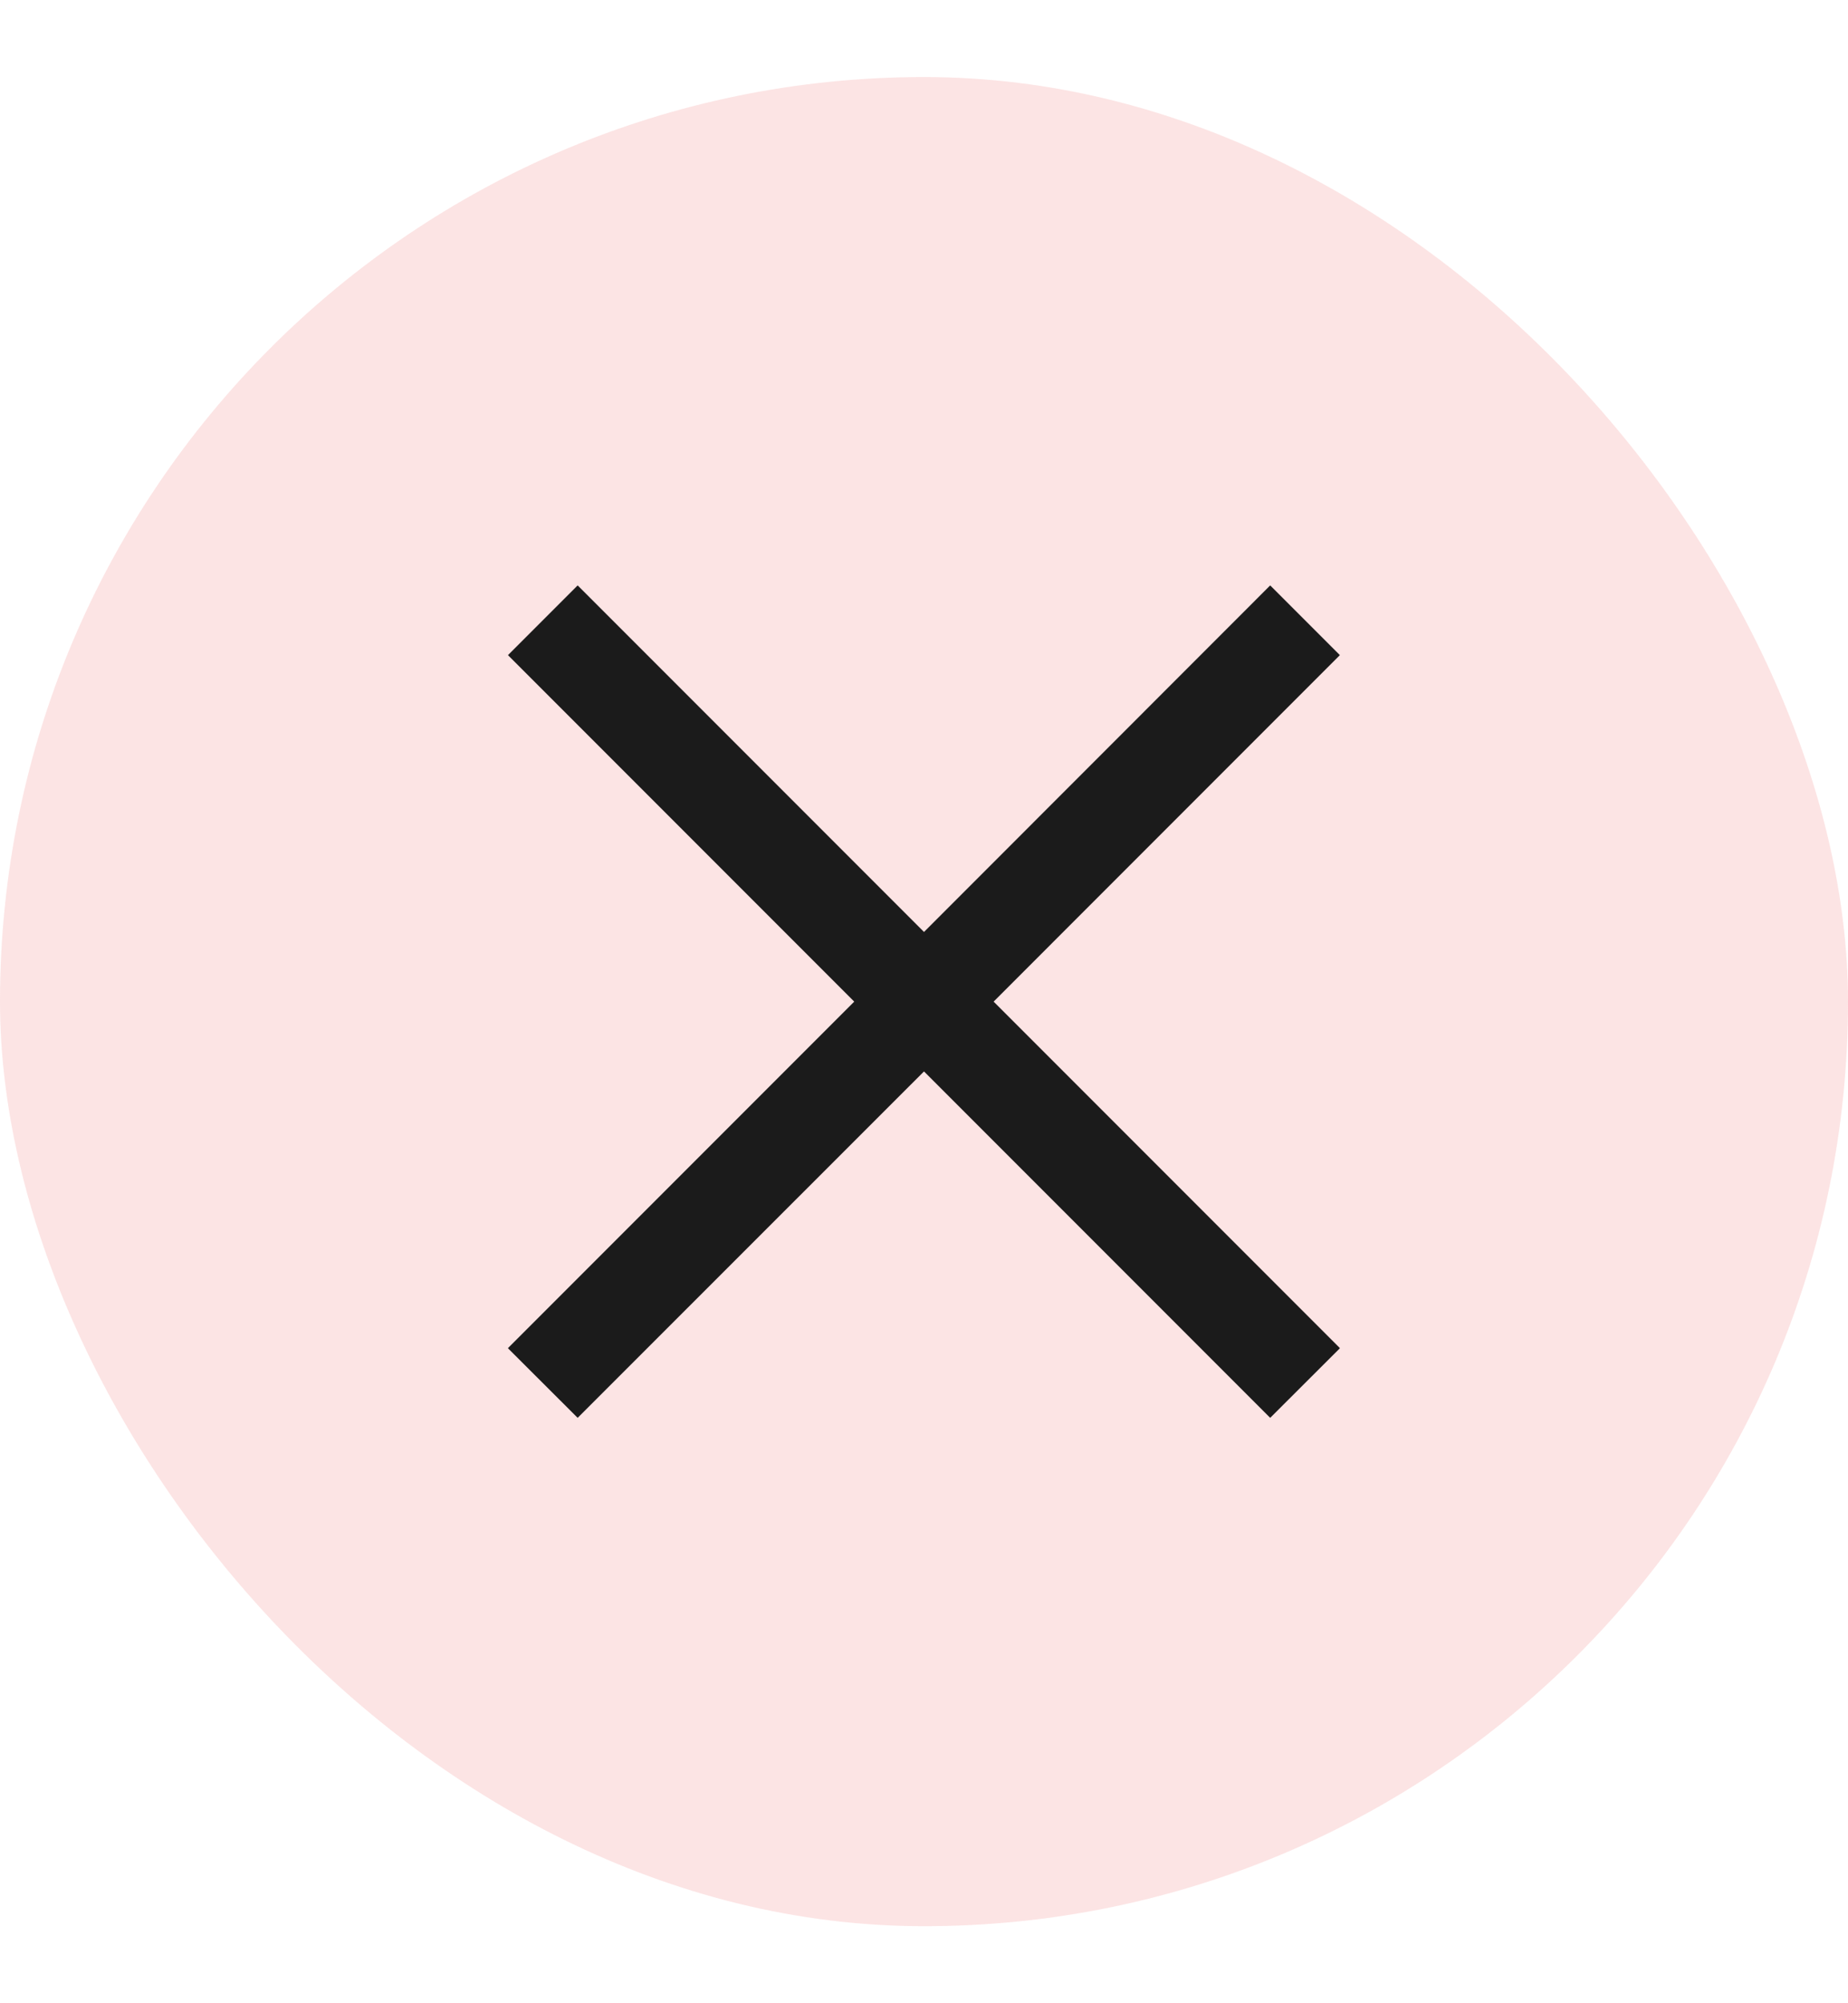 <svg width="12" height="13" viewBox="0 0 12 13" fill="none" xmlns="http://www.w3.org/2000/svg">
<rect y="0.5" width="12" height="12" rx="6" fill="#F8BDBD" fill-opacity="0.4"/>
<path fill-rule="evenodd" clip-rule="evenodd" d="M8.248 3.799C8.249 3.799 8.249 3.8 8.249 3.8L8.7 4.251C8.7 4.251 8.7 4.251 8.7 4.251C8.7 4.251 8.7 4.252 8.7 4.252C8.7 4.252 8.7 4.252 8.7 4.252L6.452 6.5L8.7 8.748C8.7 8.748 8.7 8.748 8.7 8.748C8.7 8.749 8.7 8.749 8.7 8.749C8.7 8.749 8.7 8.749 8.7 8.75L8.249 9.2C8.249 9.201 8.249 9.201 8.248 9.201C8.248 9.201 8.248 9.201 8.248 9.201C8.248 9.201 8.248 9.201 8.247 9.2L6 6.953L3.752 9.2C3.752 9.201 3.751 9.201 3.751 9.201C3.751 9.201 3.751 9.201 3.751 9.201C3.751 9.201 3.75 9.201 3.75 9.2L3.299 8.75C3.299 8.749 3.299 8.749 3.299 8.749C3.299 8.749 3.299 8.749 3.299 8.748C3.299 8.748 3.299 8.748 3.299 8.748L5.547 6.5L3.299 4.252C3.299 4.252 3.299 4.252 3.299 4.252C3.299 4.252 3.299 4.251 3.299 4.251C3.299 4.251 3.299 4.251 3.299 4.251L3.75 3.8C3.75 3.8 3.751 3.799 3.751 3.799C3.751 3.799 3.751 3.799 3.751 3.799C3.751 3.799 3.752 3.8 3.752 3.8L6 6.048L8.247 3.8C8.248 3.8 8.248 3.799 8.248 3.799C8.248 3.799 8.248 3.799 8.248 3.799H8.248Z" fill="#1B1B1B"/>
</svg>
